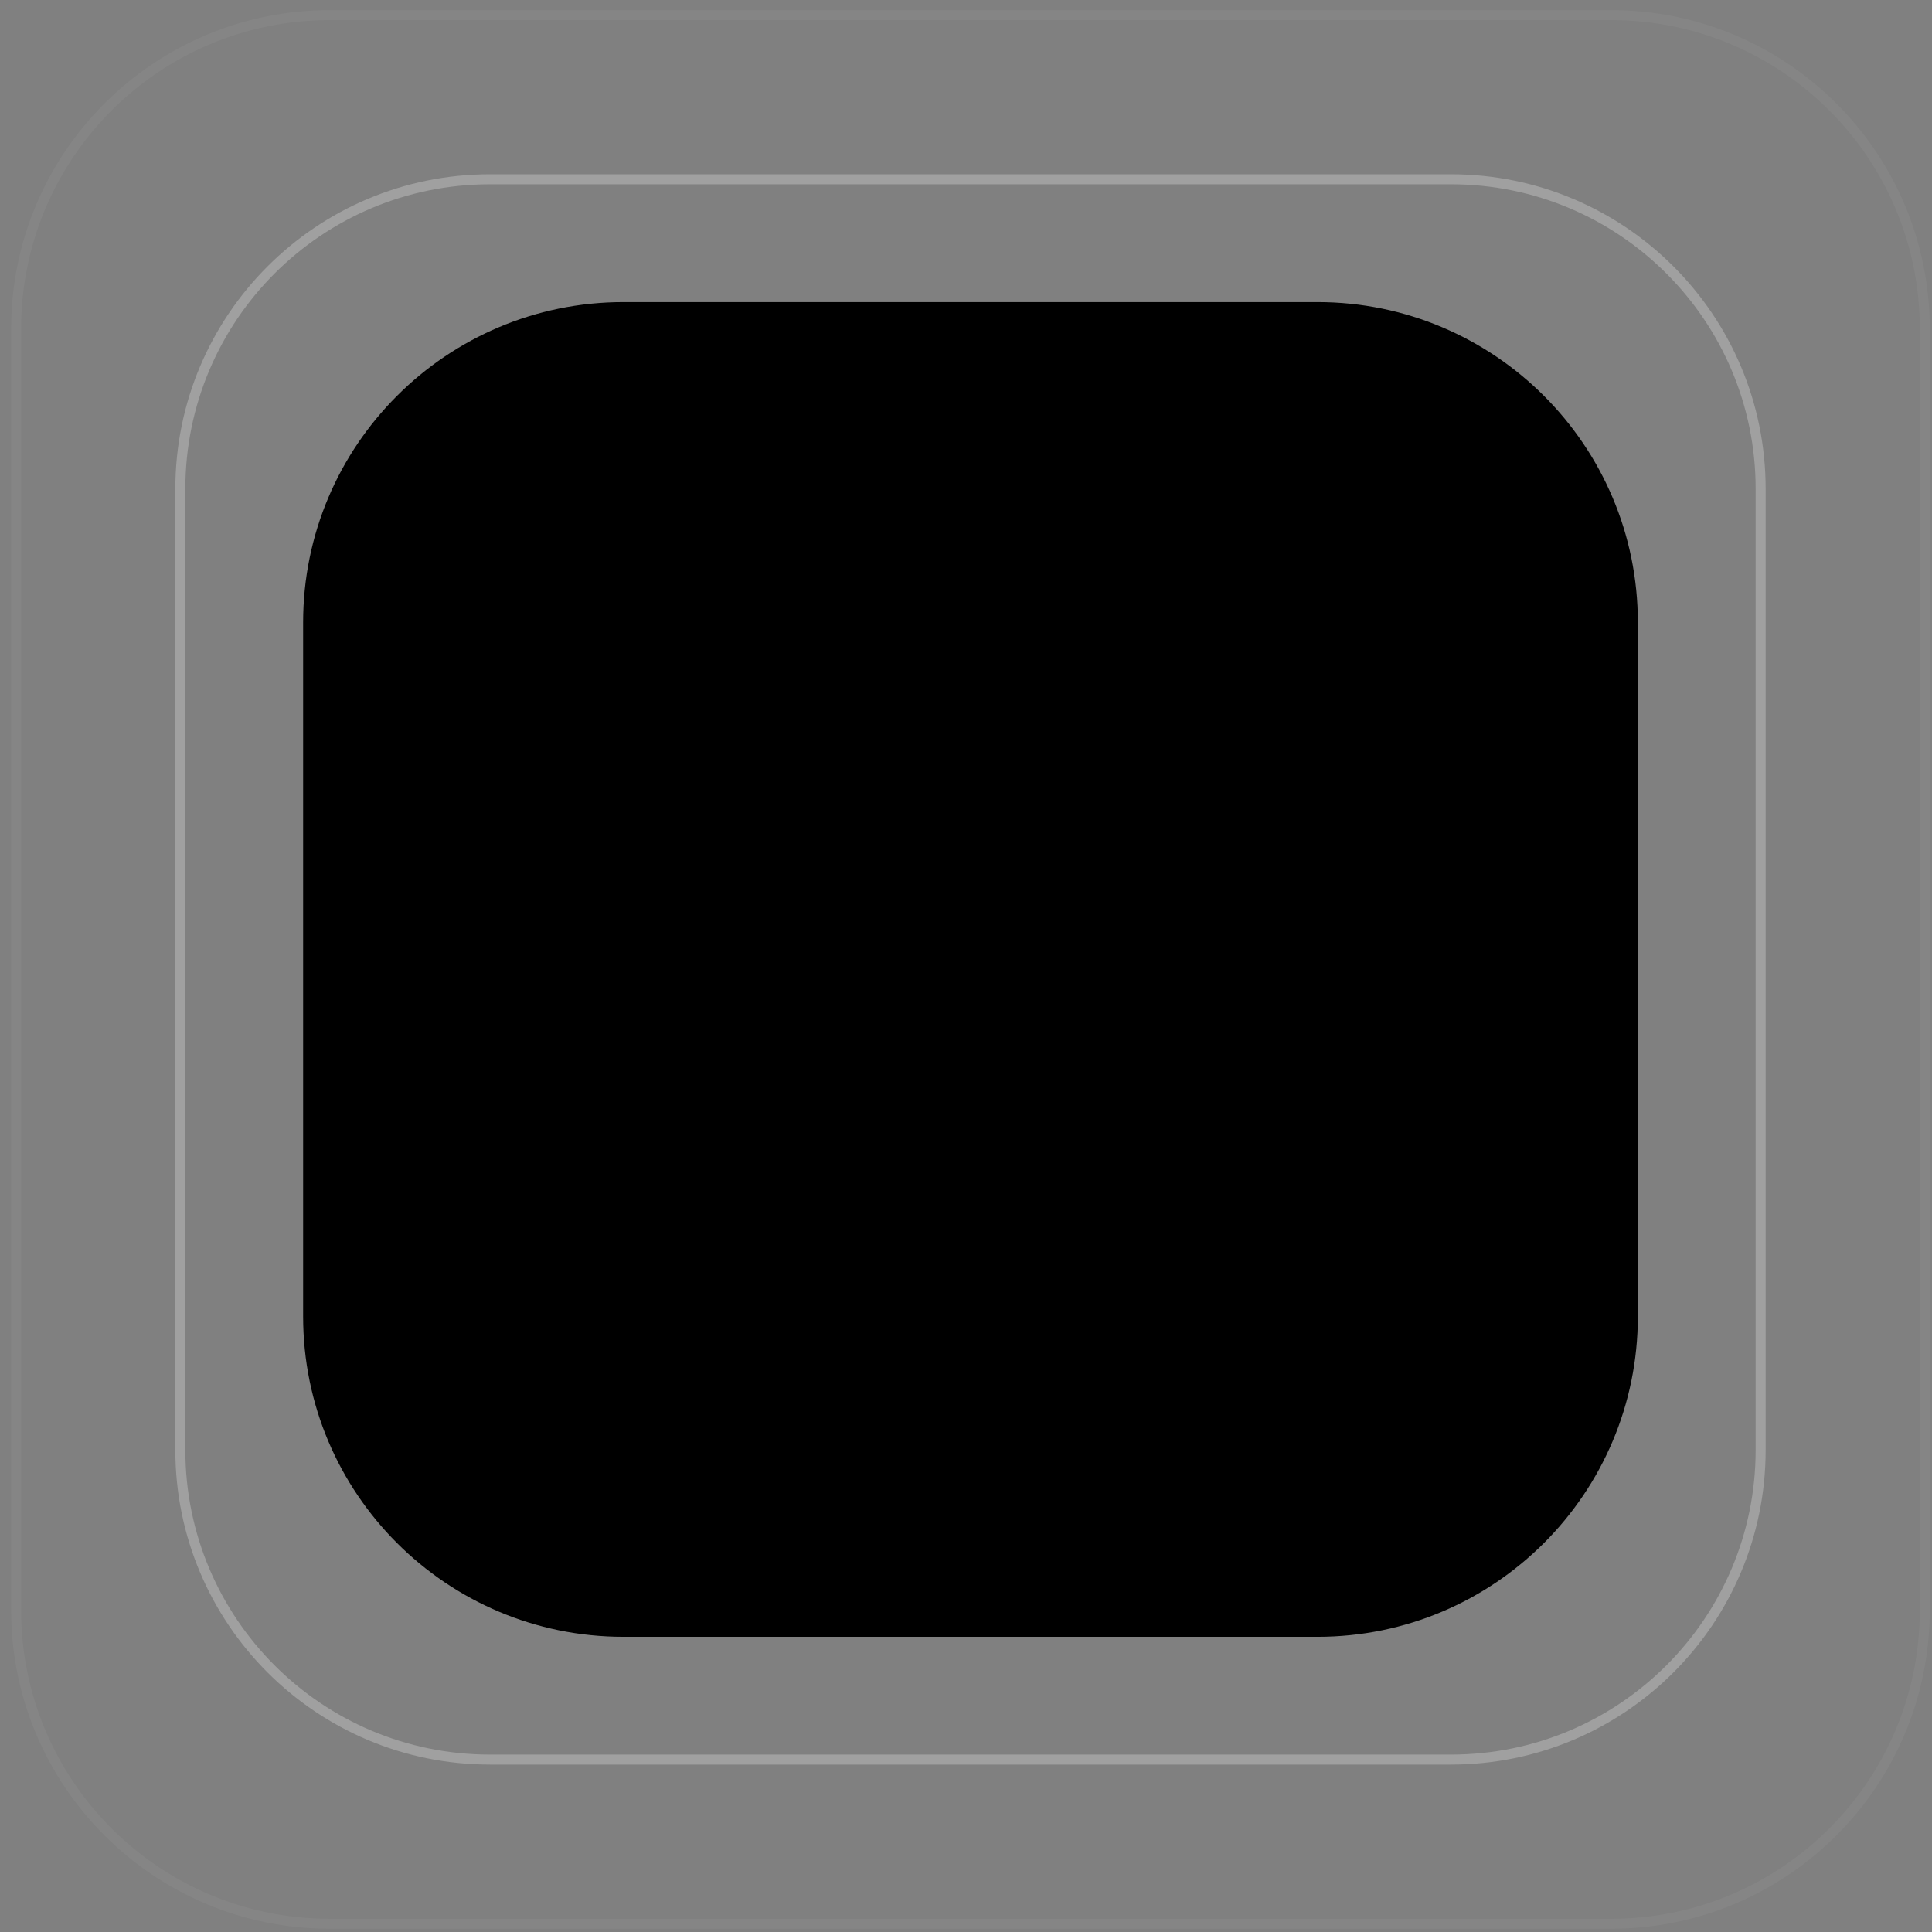 <svg width="193" height="193" viewBox="0 0 193 193" fill="none" xmlns="http://www.w3.org/2000/svg">
<rect x="0" y="0" width="193" height="193" fill="#808080" stroke="none"/>
<path d="M131.615 30.178H62.281C44.608 30.178 30.281 44.505 30.281 62.178V131.511C30.281 149.184 44.608 163.511 62.281 163.511H131.615C149.288 163.511 163.615 149.184 163.615 131.511V62.178C163.615 44.505 149.288 30.178 131.615 30.178Z" fill="url(#paint0_linear_168_55697)"/>
<g opacity="0.5">
<path opacity="0.5" d="M144.949 17.909H48.949C31.865 17.909 18.016 31.759 18.016 48.843V144.843C18.016 161.927 31.865 175.776 48.949 175.776H144.949C162.033 175.776 175.882 161.927 175.882 144.843V48.843C175.882 31.759 162.033 17.909 144.949 17.909Z" stroke="white" strokeWidth="0.8"/>
</g>
<g opacity="0.2">
<path opacity="0.2" d="M160.945 1.512H32.945C15.64 1.512 1.611 15.54 1.611 32.845V160.845C1.611 178.15 15.64 192.178 32.945 192.178H160.945C178.25 192.178 192.278 178.15 192.278 160.845V32.845C192.278 15.54 178.25 1.512 160.945 1.512Z" stroke="white" strokeWidth="0.5"/>
</g>
<path fillRule="evenodd" clipRule="evenodd" d="M113.574 112.069H76.537C78.708 115.76 80.945 119.176 83.185 122.312H107.657C109.629 118.897 111.601 115.483 113.574 112.069Z" fill="url(#paint1_linear_168_55697)"/>
<path fillRule="evenodd" clipRule="evenodd" d="M117.34 105.55L123.255 95.305H68.415V88.787H127.009L133.161 78.121L62.273 78.107C64.84 87.608 68.415 96.806 72.94 105.545L117.34 105.55Z" fill="url(#paint2_linear_168_55697)"/>
<path fillRule="evenodd" clipRule="evenodd" d="M88.158 128.832C91.167 132.55 94.366 136.11 97.742 139.499C99.799 135.943 101.853 132.388 103.905 128.832H88.158Z" fill="url(#paint3_linear_168_55697)"/>
<path fillRule="evenodd" clipRule="evenodd" d="M97.735 139.507C85.262 114.724 82.671 86.128 90.484 59.507C83 59.309 75.709 61.896 70.023 66.765C66.567 69.856 63.908 73.736 62.273 78.075C68.53 101.295 80.758 122.472 97.74 139.498L97.735 139.507Z" fill="url(#paint4_linear_168_55697)"/>
<defs>
<linearGradient id="paint0_linear_168_55697" x1="134.548" y1="34.844" x2="49.881" y2="163.511" gradientUnits="userSpaceOnUse">
<stop stopColor="#E6E6E9"/>
<stop offset="1" stopColor="#F4F4F6"/>
</linearGradient>
<linearGradient id="paint1_linear_168_55697" x1="136.315" y1="83.369" x2="131.812" y2="128.401" gradientUnits="userSpaceOnUse">
<stop stopColor="#D01C7C"/>
<stop offset="0.077" stopColor="#BC1C77"/>
<stop offset="0.31" stopColor="#851C6B"/>
<stop offset="0.527" stopColor="#5A1D61"/>
<stop offset="0.721" stopColor="#3B1D5A"/>
<stop offset="0.885" stopColor="#281D56"/>
<stop offset="1" stopColor="#221E55"/>
</linearGradient>
<linearGradient id="paint2_linear_168_55697" x1="123.237" y1="66.252" x2="113.701" y2="114.921" gradientUnits="userSpaceOnUse">
<stop stopColor="#D01C7C"/>
<stop offset="0.077" stopColor="#BC1C77"/>
<stop offset="0.31" stopColor="#851C6B"/>
<stop offset="0.527" stopColor="#5A1D61"/>
<stop offset="0.721" stopColor="#3B1D5A"/>
<stop offset="0.885" stopColor="#281D56"/>
<stop offset="1" stopColor="#221E55"/>
</linearGradient>
<linearGradient id="paint3_linear_168_55697" x1="144.83" y1="94.518" x2="113.156" y2="147.27" gradientUnits="userSpaceOnUse">
<stop stopColor="#D01C7C"/>
<stop offset="0.077" stopColor="#BC1C77"/>
<stop offset="0.31" stopColor="#851C6B"/>
<stop offset="0.527" stopColor="#5A1D61"/>
<stop offset="0.721" stopColor="#3B1D5A"/>
<stop offset="0.885" stopColor="#281D56"/>
<stop offset="1" stopColor="#221E55"/>
</linearGradient>
<linearGradient id="paint4_linear_168_55697" x1="80.007" y1="58.456" x2="80.007" y2="135.266" gradientUnits="userSpaceOnUse">
<stop stopColor="#D01C7C"/>
<stop offset="1" stopColor="#221E55"/>
</linearGradient>
</defs>
</svg>
